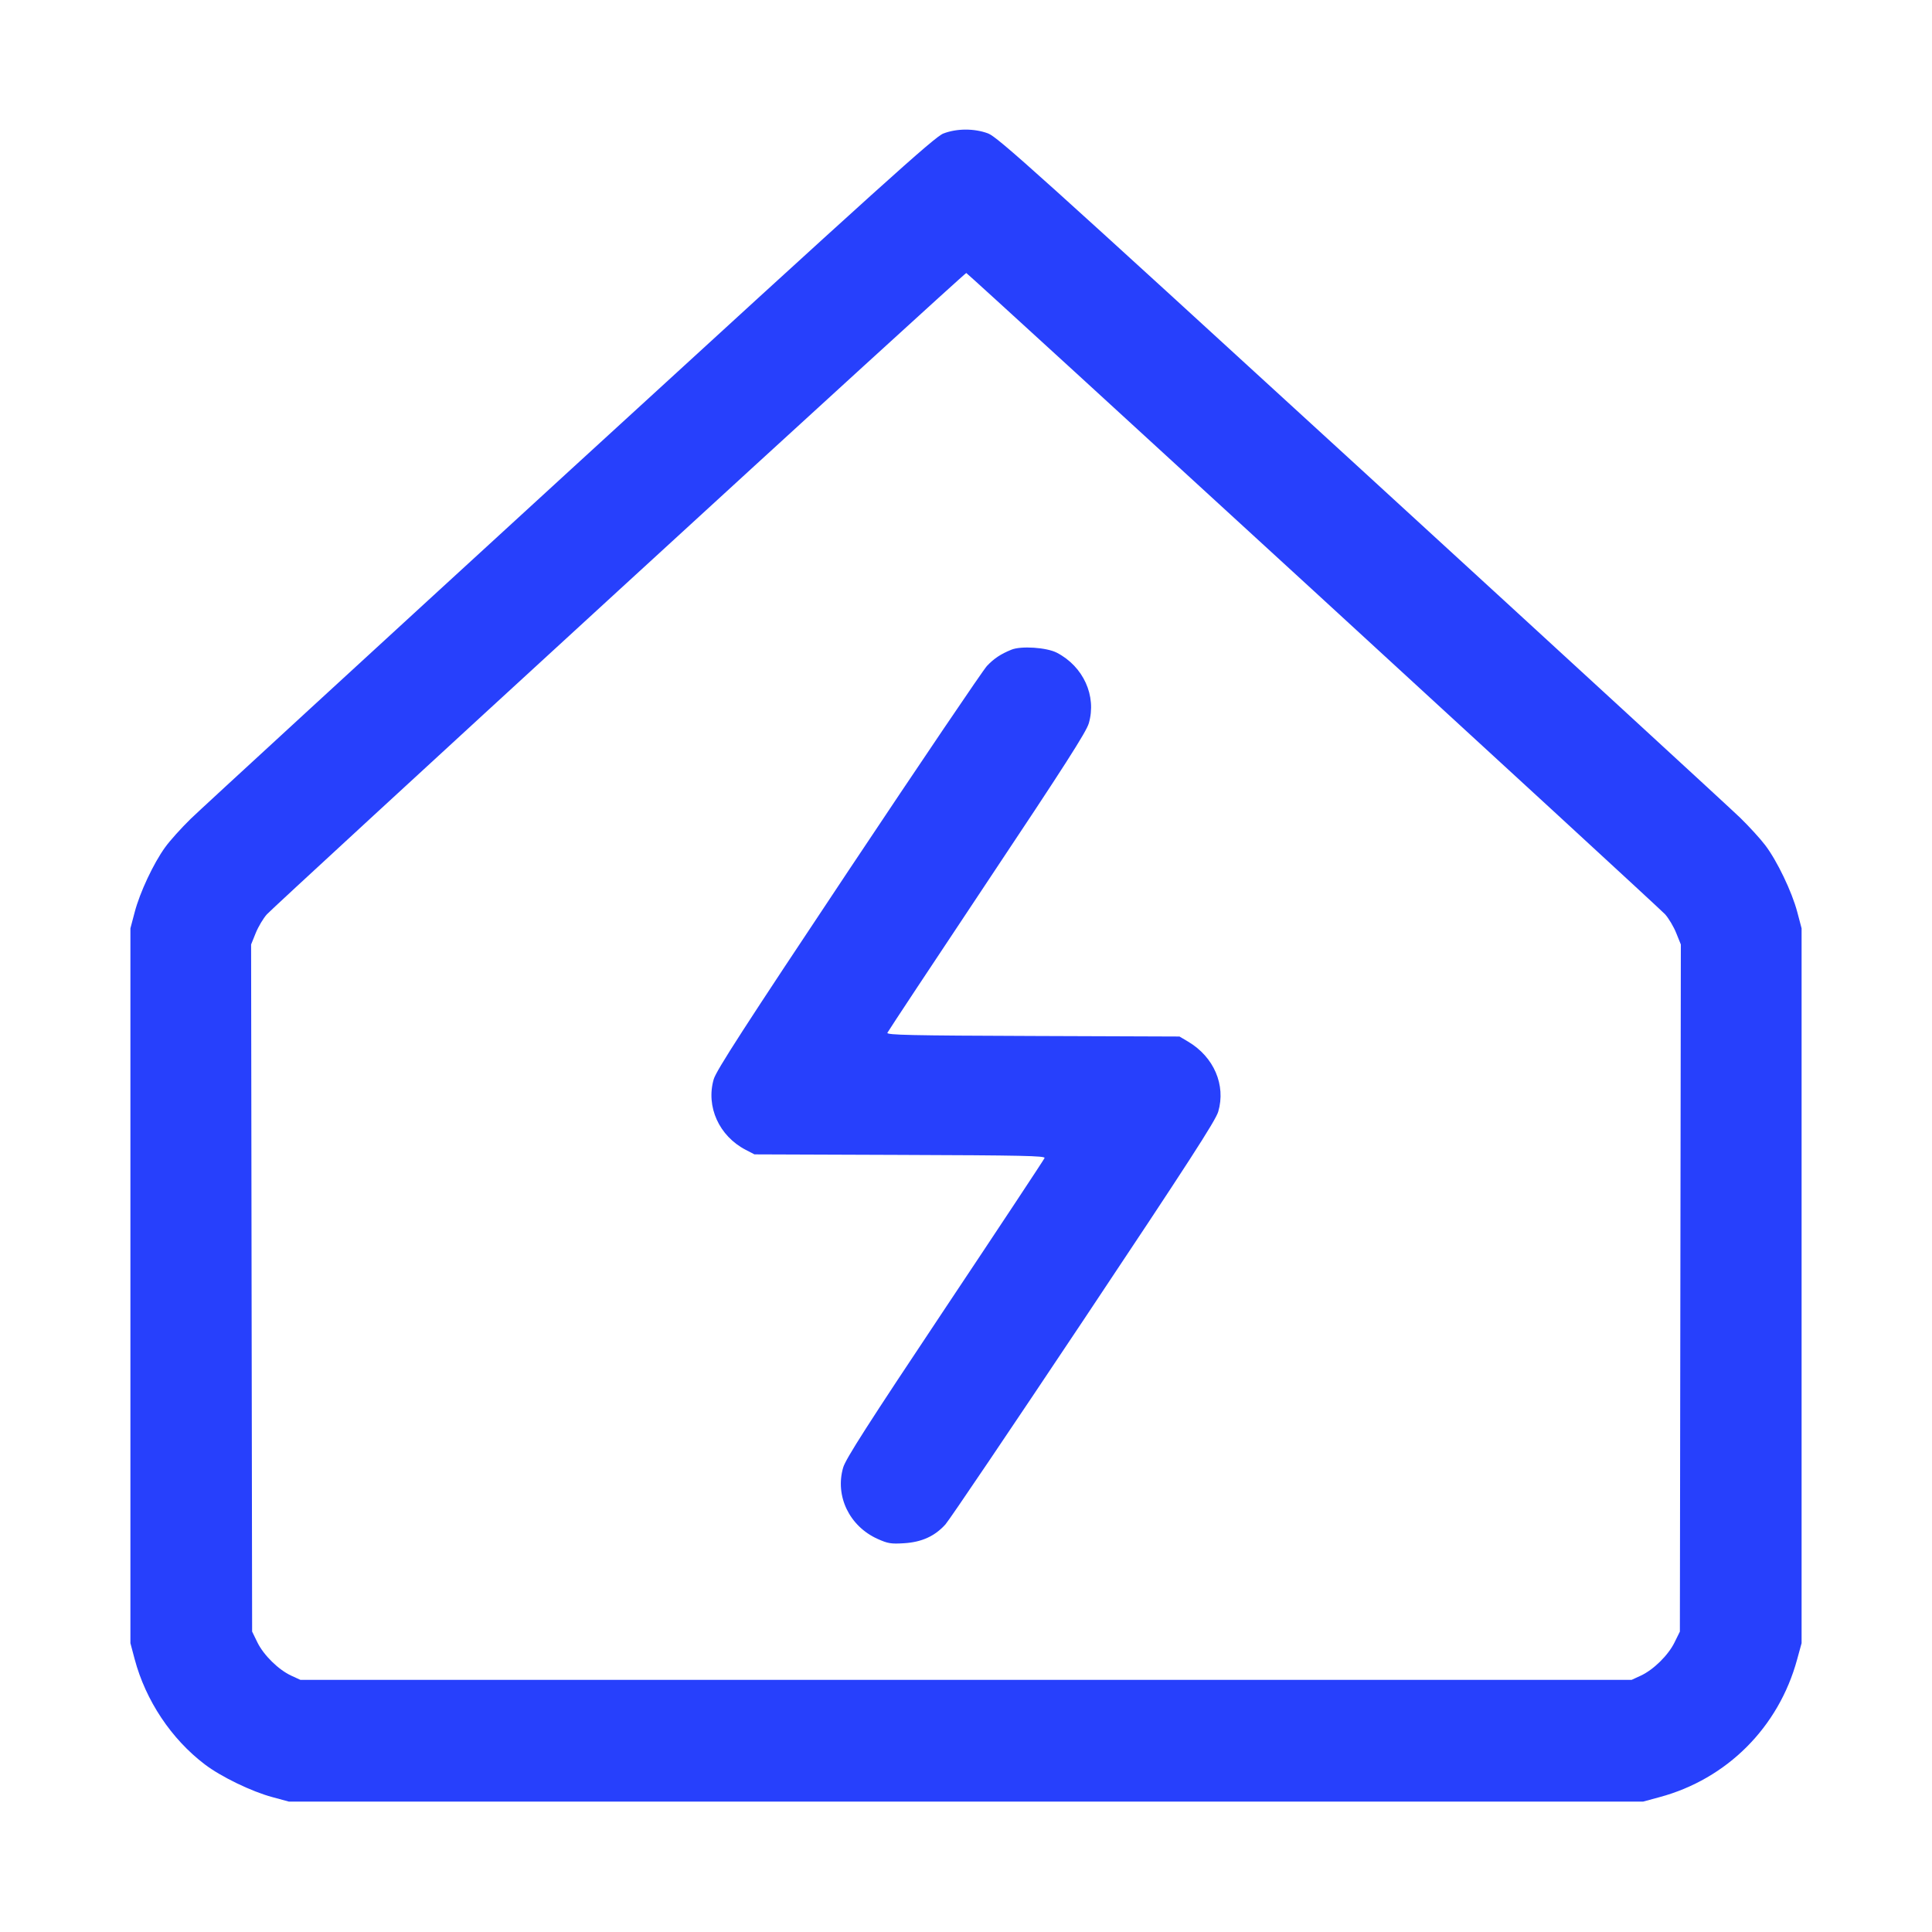 <svg xmlns="http://www.w3.org/2000/svg" width="36" height="36" viewBox="0 0 36 36" fill="none"><path fill-rule="evenodd" clip-rule="evenodd" d="M17.578 2.488C17.415 2.55 16.47 3.403 10.63 8.754C6.912 12.161 3.727 15.088 3.552 15.259C3.377 15.43 3.163 15.668 3.077 15.788C2.86 16.088 2.608 16.625 2.511 16.992L2.43 17.298V23.958V30.618L2.509 30.915C2.715 31.688 3.191 32.402 3.816 32.877C4.118 33.107 4.688 33.383 5.076 33.487L5.382 33.57H18H30.618L30.924 33.487C32.179 33.149 33.142 32.186 33.486 30.924L33.57 30.618V23.958V17.298L33.489 16.992C33.389 16.614 33.112 16.038 32.893 15.75C32.803 15.631 32.594 15.402 32.429 15.241C32.264 15.08 29.088 12.161 25.37 8.754C19.308 3.2 18.589 2.553 18.411 2.486C18.156 2.391 17.829 2.391 17.578 2.488ZM11.538 10.991C7.993 14.242 5.039 16.963 4.973 17.037C4.906 17.111 4.813 17.268 4.765 17.386L4.679 17.599L4.688 24L4.698 30.402L4.797 30.605C4.914 30.843 5.19 31.114 5.428 31.224L5.598 31.302H18H30.402L30.572 31.224C30.81 31.114 31.085 30.843 31.202 30.605L31.302 30.402L31.311 24L31.32 17.599L31.234 17.386C31.187 17.268 31.093 17.111 31.027 17.037C30.901 16.897 18.045 5.099 18.005 5.087C17.992 5.083 15.082 7.74 11.538 10.991ZM18.846 12.106C18.645 12.188 18.522 12.27 18.391 12.408C18.319 12.484 17.157 14.202 15.809 16.225C13.865 19.144 13.347 19.947 13.299 20.11C13.151 20.62 13.399 21.169 13.896 21.426L14.058 21.51L16.77 21.52C19.039 21.528 19.48 21.537 19.464 21.578C19.454 21.605 18.619 22.868 17.608 24.384C16.164 26.55 15.758 27.185 15.711 27.346C15.556 27.877 15.828 28.44 16.354 28.676C16.544 28.761 16.603 28.771 16.844 28.756C17.173 28.736 17.417 28.626 17.616 28.406C17.689 28.325 18.849 26.607 20.195 24.589C22.137 21.676 22.653 20.878 22.7 20.714C22.845 20.218 22.619 19.695 22.14 19.41L21.978 19.314L19.247 19.304C16.969 19.296 16.52 19.286 16.535 19.245C16.546 19.219 17.381 17.956 18.391 16.44C19.835 14.274 20.241 13.639 20.288 13.478C20.437 12.968 20.188 12.419 19.692 12.162C19.502 12.064 19.027 12.032 18.846 12.106Z" fill="#2740FC"></path></svg>